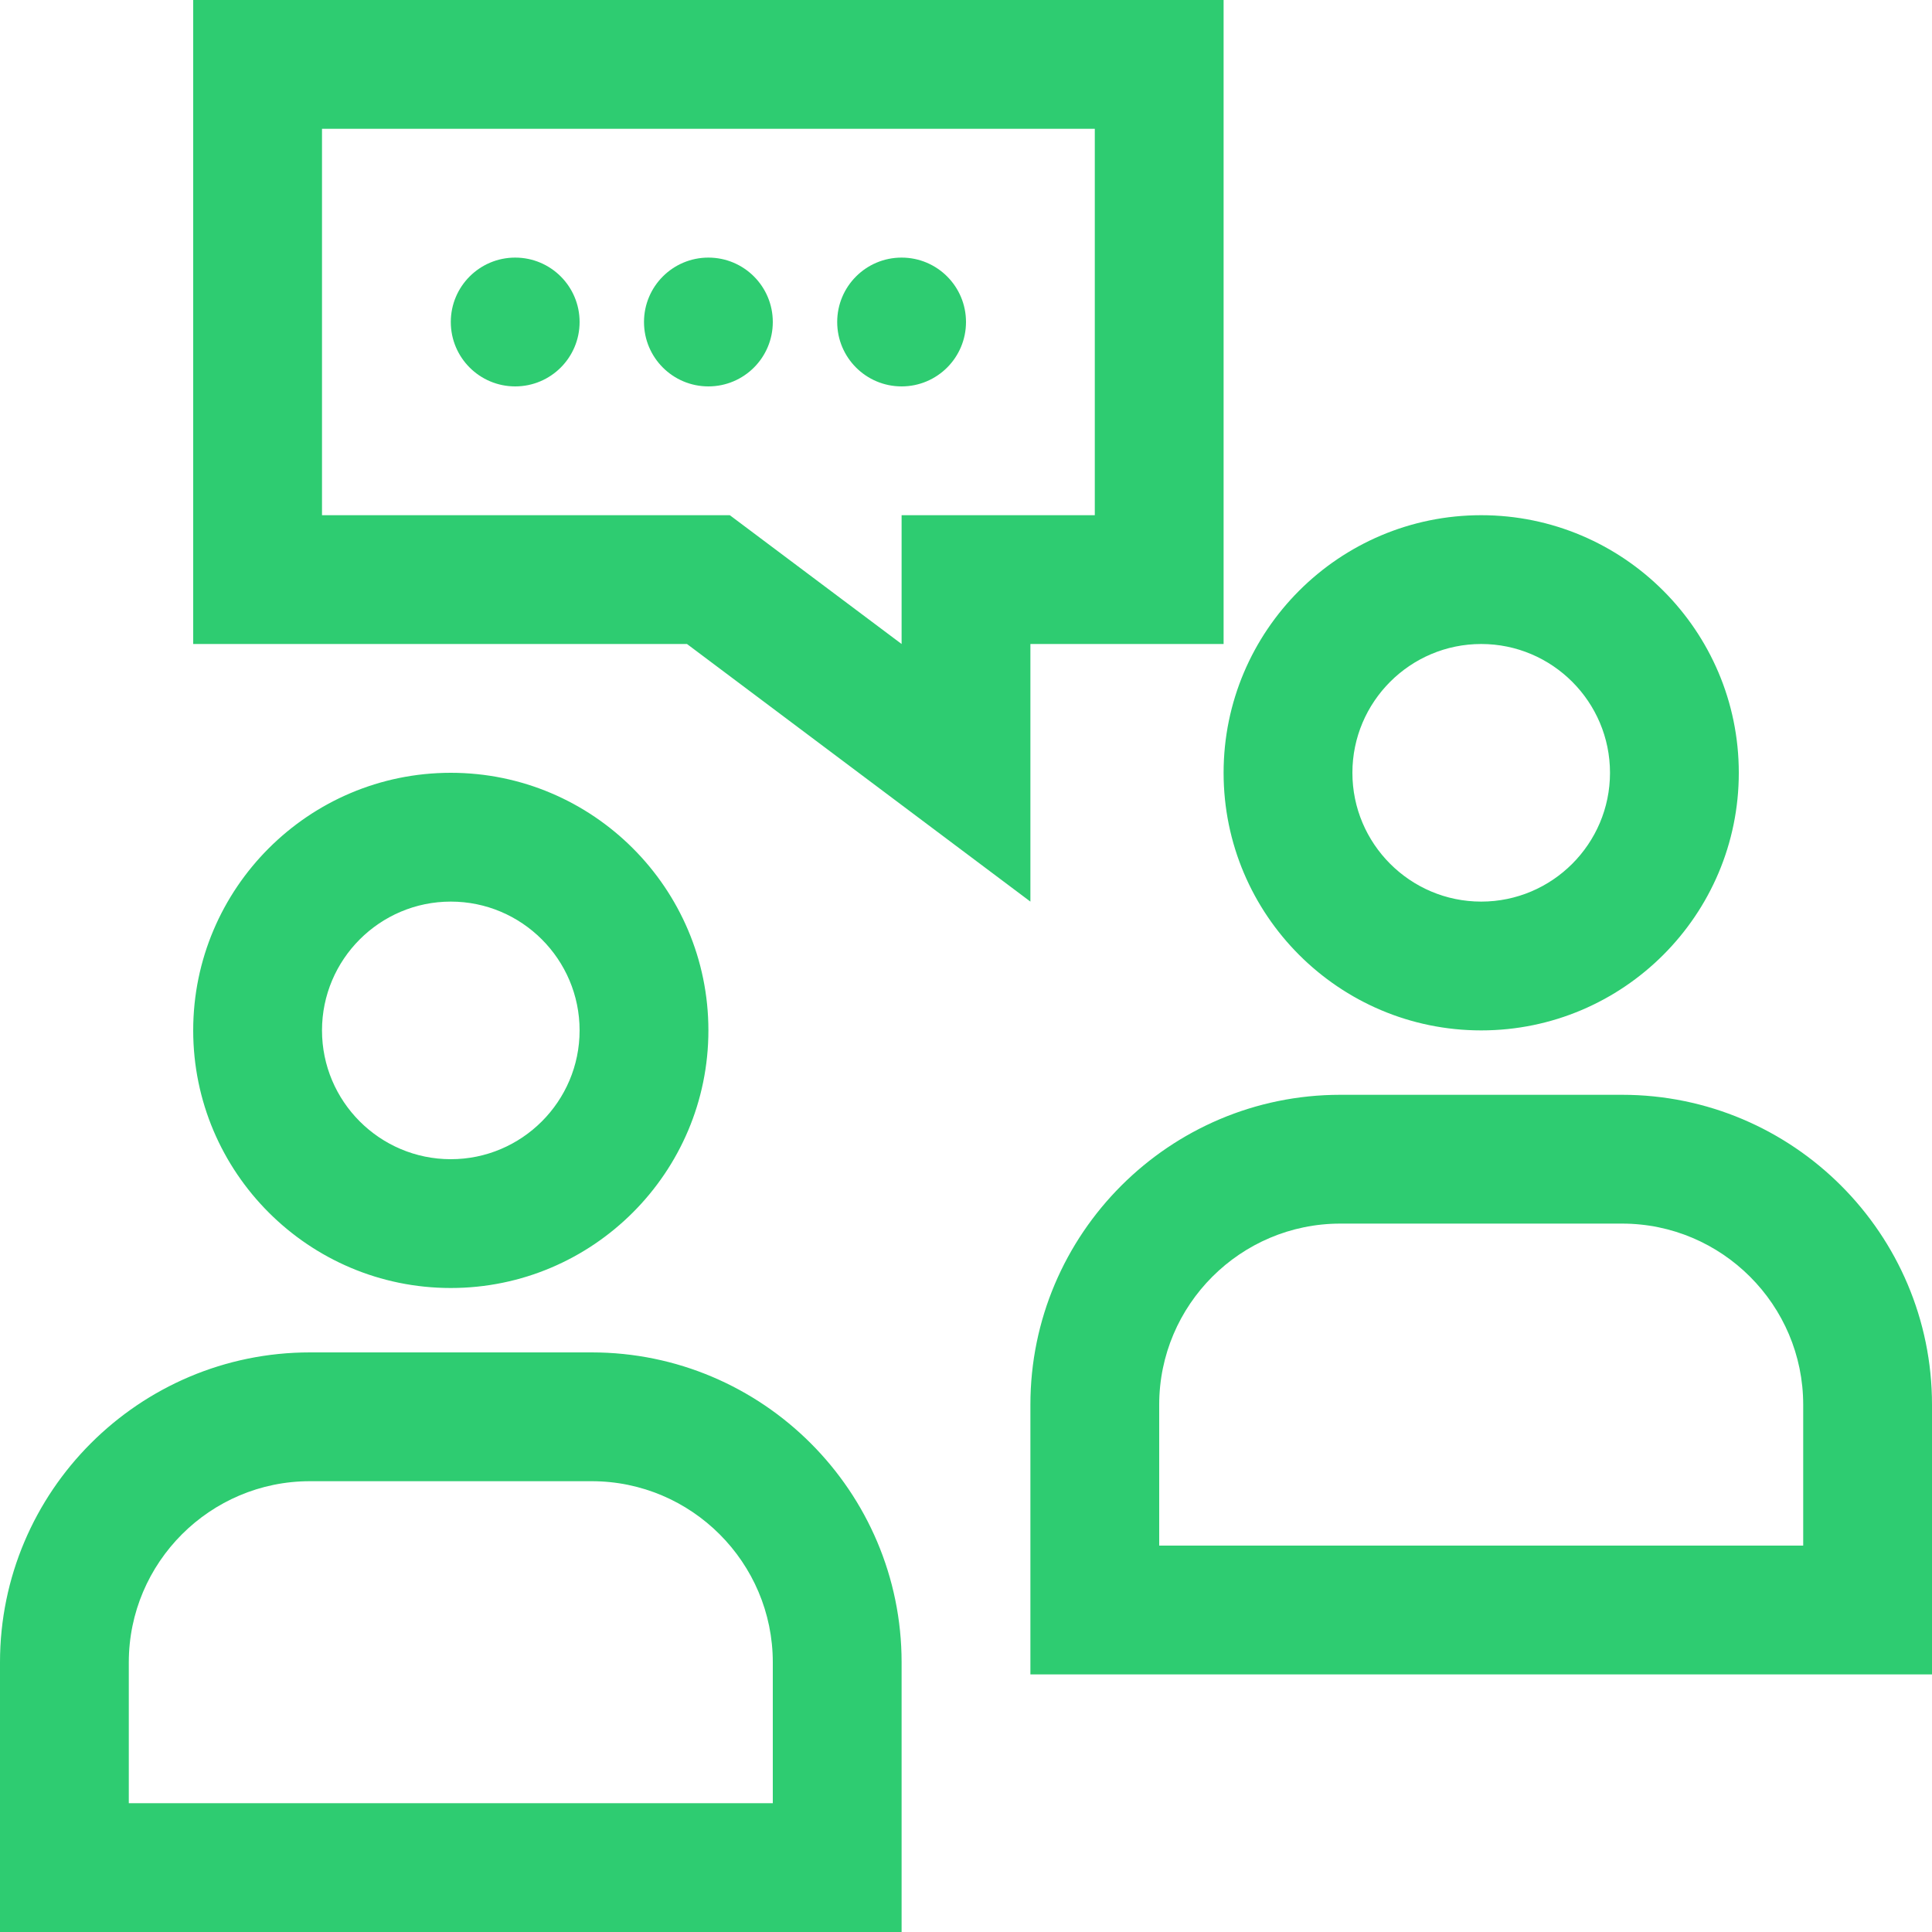 <svg width="24" height="24" viewBox="0 0 24 24" fill="none" xmlns="http://www.w3.org/2000/svg">
<path id="Vector" d="M5.6 16C7.365 16 8.8 14.565 8.8 12.8C8.8 11.035 7.365 9.6 5.6 9.6C3.835 9.6 2.4 11.035 2.4 12.8C2.4 14.565 3.835 16 5.6 16ZM5.6 11.2C6.482 11.2 7.2 11.918 7.2 12.8C7.2 13.682 6.482 14.4 5.6 14.4C4.718 14.4 4 13.682 4 12.8C4 11.918 4.718 11.2 5.6 11.2ZM7.35 16.8H3.85C1.727 16.8 0 18.527 0 20.65V24H11.2V20.65C11.2 18.527 9.473 16.8 7.35 16.8ZM9.6 22.4H1.6V20.65C1.6 19.41 2.61 18.4 3.85 18.4H7.35C8.59 18.4 9.6 19.41 9.6 20.65V22.4ZM18.4 12.8C20.165 12.8 21.6 11.365 21.6 9.6C21.6 7.835 20.165 6.4 18.4 6.4C16.635 6.4 15.2 7.835 15.2 9.6C15.2 11.365 16.635 12.8 18.4 12.8ZM18.4 8C19.282 8 20 8.718 20 9.6C20 10.482 19.282 11.2 18.4 11.2C17.518 11.2 16.8 10.482 16.8 9.6C16.8 8.718 17.518 8 18.4 8ZM20.15 13.6H16.65C14.527 13.6 12.8 15.327 12.8 17.45V20.8H24V17.45C24 15.327 22.273 13.6 20.15 13.6ZM22.4 19.2H14.4V17.45C14.4 16.21 15.41 15.2 16.65 15.2H20.15C21.39 15.2 22.4 16.21 22.4 17.45V19.2ZM12.8 11.2V8H15.2V0H2.4V8H8.534L12.8 11.2ZM4 1.6H13.6V6.4H11.2V8L9.066 6.4H4V1.6ZM7.2 4C7.2 4.442 6.842 4.8 6.4 4.8C5.958 4.8 5.6 4.442 5.6 4C5.6 3.558 5.958 3.2 6.4 3.2C6.842 3.2 7.2 3.558 7.2 4ZM8.8 4.8C8.358 4.8 8 4.442 8 4C8 3.558 8.358 3.2 8.8 3.2C9.242 3.2 9.6 3.558 9.6 4C9.6 4.442 9.242 4.8 8.8 4.8ZM10.4 4C10.4 3.558 10.758 3.2 11.2 3.2C11.642 3.2 12 3.558 12 4C12 4.442 11.642 4.8 11.2 4.8C10.758 4.8 10.4 4.442 10.4 4Z" fill="#2ECC71"/>
</svg>
